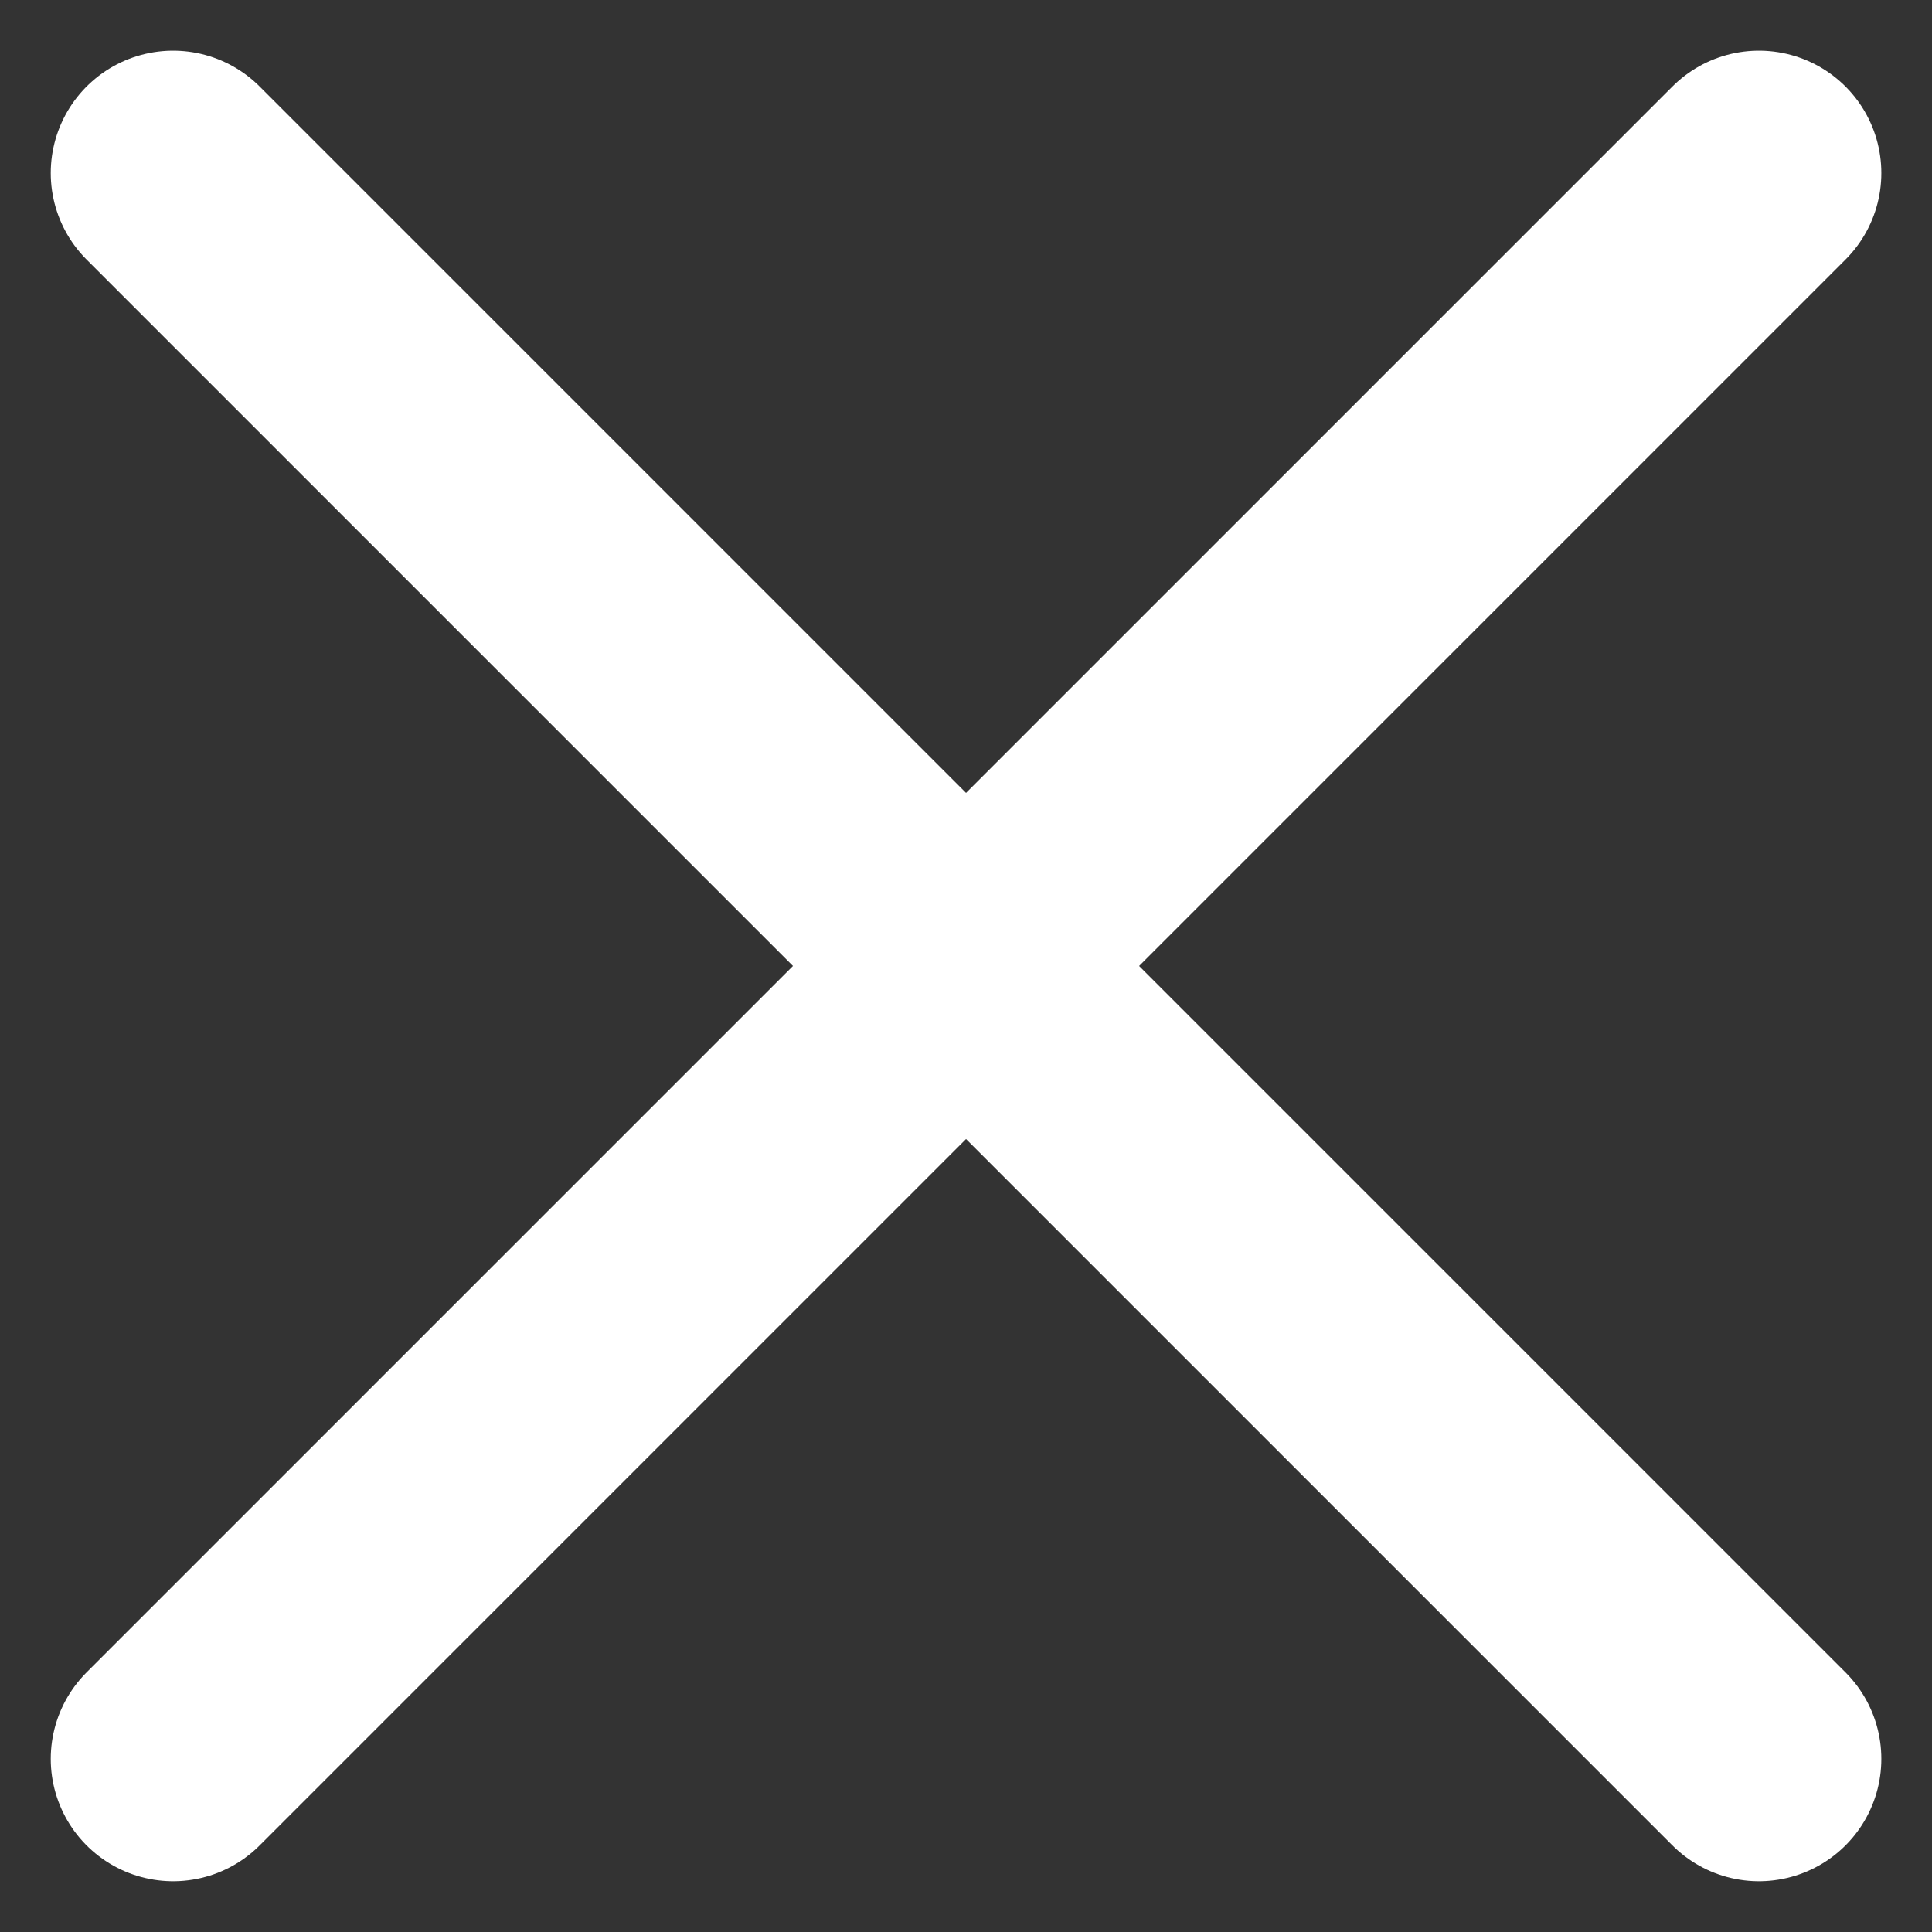 <svg xmlns="http://www.w3.org/2000/svg" width="23.681" height="23.681" viewBox="0 0 23.681 23.681">
  <rect x="0" y="0" width="23.681" height="23.681" fill="#333333" stroke="none"/>
  <g id="Group_495" data-name="Group 495" transform="translate(-971.44 -184.879)">
    <g id="Group_11" data-name="Group 11" transform="translate(94 -1)">
      <line id="Line_7" data-name="Line 7" x2="19.438" y2="19.438" transform="translate(879.562 188)" fill="none" stroke="#fff" stroke-linecap="round" stroke-width="3"/>
      <line id="Line_8" data-name="Line 8" y1="19.438" x2="19.438" transform="translate(879.562 188)" fill="none" stroke="#fff" stroke-linecap="round" stroke-width="3"/>
    </g>
  </g>
</svg>
